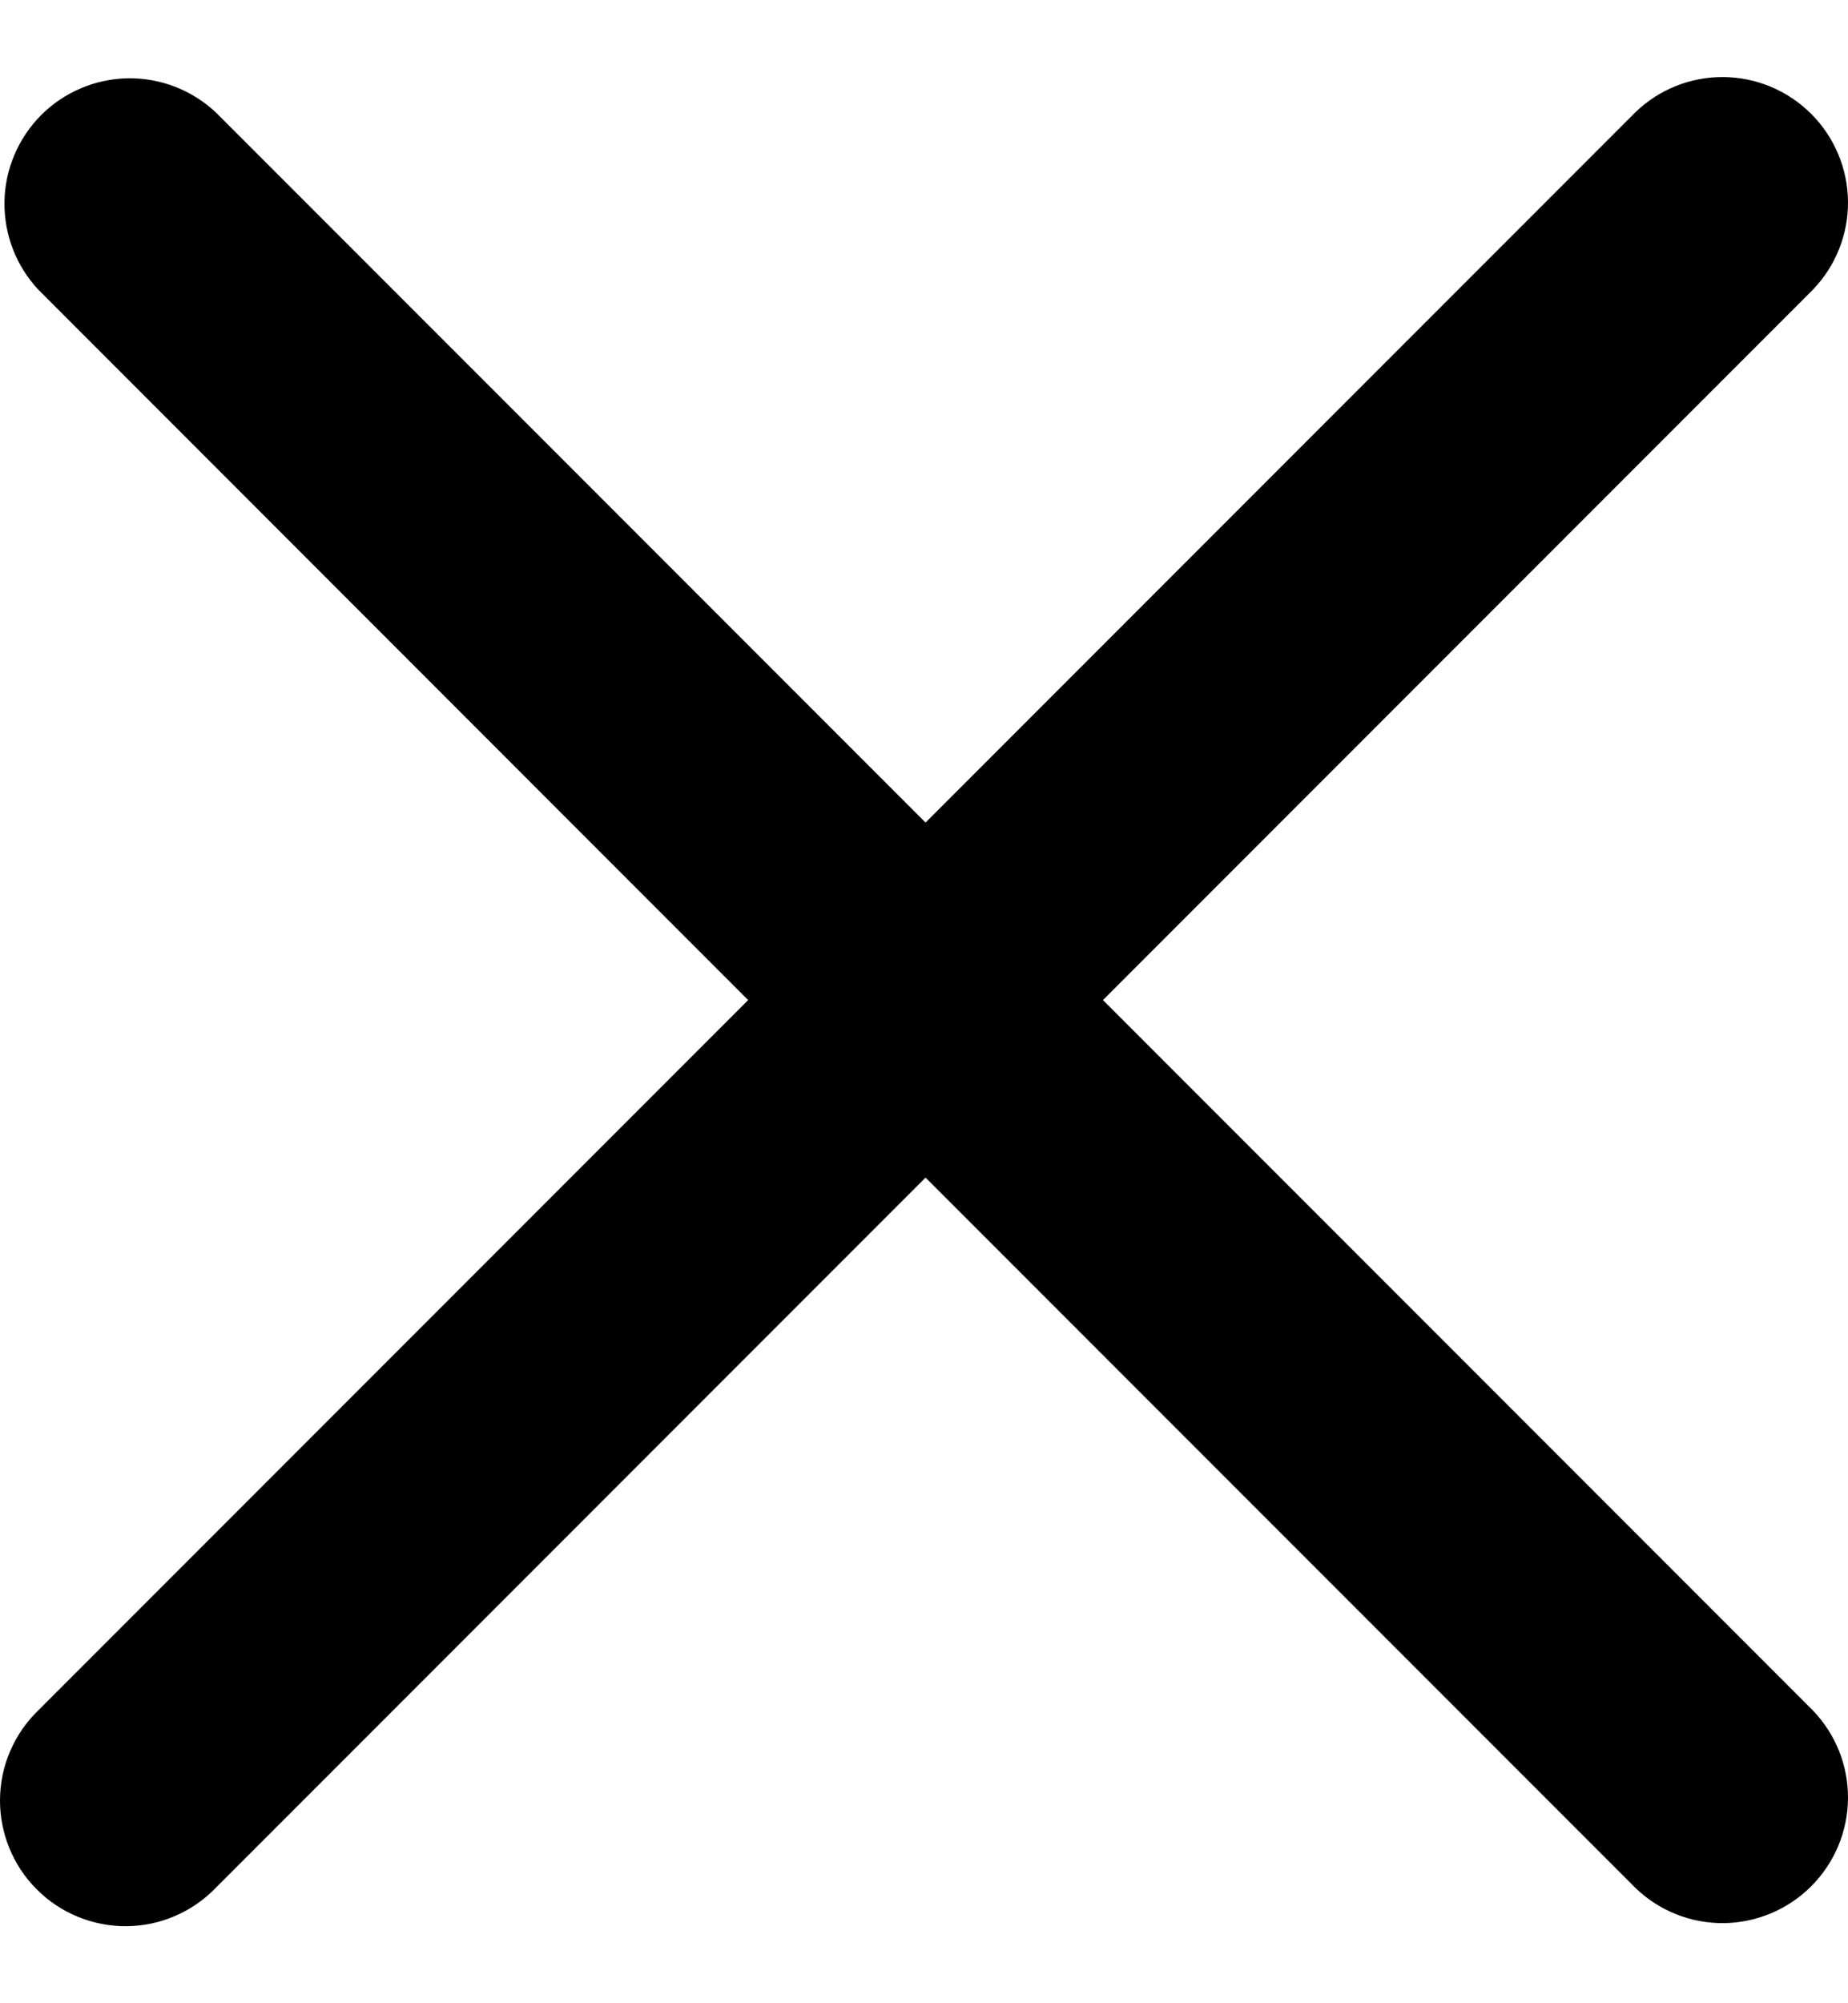 <svg width="12" height="13" viewBox="0 0 12 13" fill="none" xmlns="http://www.w3.org/2000/svg">
<path id="button-close" fill-rule="evenodd" clip-rule="evenodd" d="M6.01 7.642L10.619 12.251C10.773 12.4 10.979 12.482 11.192 12.48C11.406 12.478 11.61 12.392 11.761 12.241C11.912 12.09 11.998 11.886 12 11.672C12.002 11.459 11.92 11.253 11.771 11.099L7.162 6.49L11.771 1.881C11.92 1.727 12.002 1.521 12 1.308C11.998 1.094 11.912 0.89 11.761 0.739C11.61 0.588 11.406 0.502 11.192 0.5C10.979 0.498 10.773 0.58 10.619 0.729L6.01 5.338L1.401 0.729C1.246 0.584 1.042 0.505 0.83 0.508C0.619 0.512 0.417 0.597 0.267 0.747C0.118 0.897 0.032 1.099 0.029 1.31C0.026 1.522 0.105 1.727 0.25 1.881L4.858 6.49L0.249 11.099C0.171 11.174 0.109 11.264 0.066 11.364C0.023 11.463 0.001 11.57 3.07635e-05 11.678C-0.001 11.786 0.02 11.894 0.061 11.994C0.102 12.094 0.162 12.185 0.239 12.261C0.315 12.338 0.406 12.398 0.506 12.439C0.606 12.48 0.714 12.501 0.822 12.5C0.93 12.499 1.037 12.477 1.136 12.434C1.236 12.391 1.326 12.329 1.401 12.251L6.01 7.642Z" fill="black"/>
</svg>
